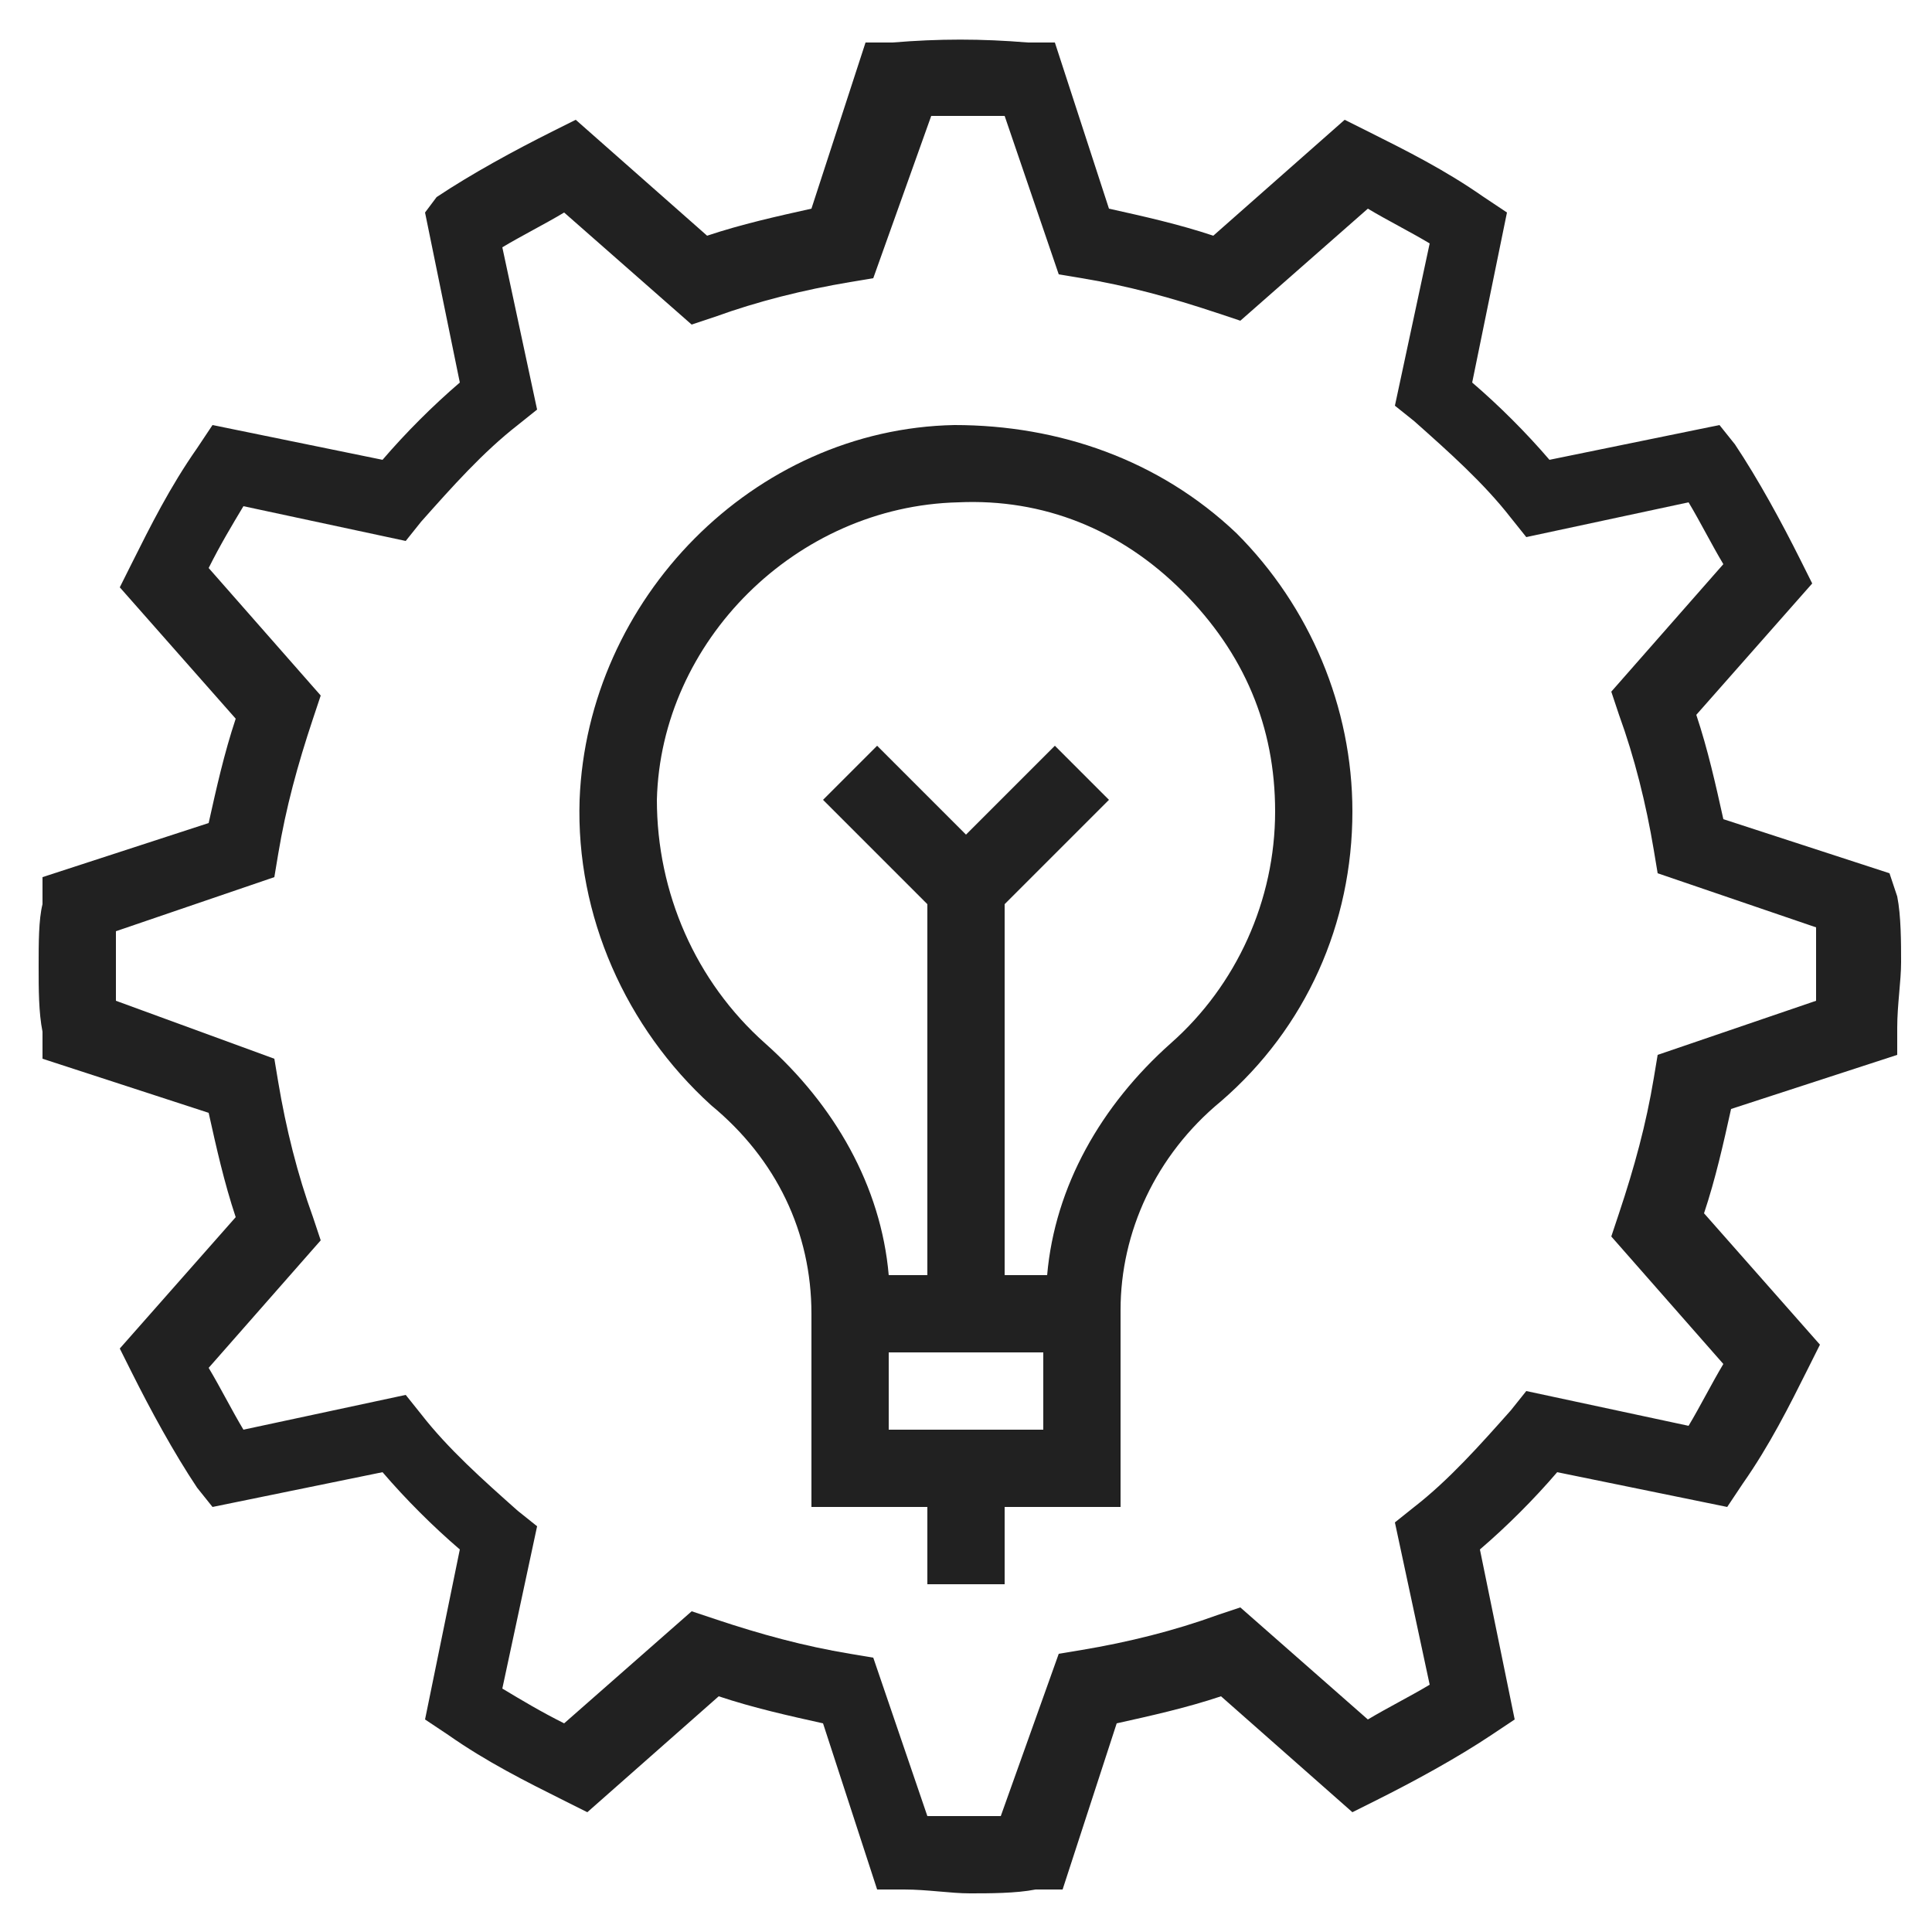 <?xml version="1.0" encoding="utf-8"?>
<!-- Generator: Adobe Illustrator 22.0.0, SVG Export Plug-In . SVG Version: 6.00 Build 0)  -->
<svg version="1.1" id="Layer_1" xmlns="http://www.w3.org/2000/svg" xmlns:xlink="http://www.w3.org/1999/xlink" x="0px" y="0px"
	 viewBox="0 0 50 50" style="enable-background:new 0 0 50 50;" xml:space="preserve">
<style type="text/css">
	.st0{fill:#212121;}
</style>
<g id="Layer_1_1_">
	<path class="st0" d="M48.9,22.6l-4.3-1.4c-0.2-0.9-0.4-1.8-0.7-2.7l3-3.4l-0.3-0.6c-0.5-1-1.1-2.1-1.7-3L44.5,11l-4.4,0.9
		c-0.6-0.7-1.3-1.4-2-2L39,5.5l-0.6-0.4c-1-0.7-2-1.2-3-1.7l-0.6-0.3l-3.4,3c-0.9-0.3-1.8-0.5-2.7-0.7l-1.4-4.3l-0.7,0
		c-1.2-0.1-2.3-0.1-3.5,0l-0.7,0l-1.4,4.3c-0.9,0.2-1.8,0.4-2.7,0.7l-3.4-3l-0.6,0.3c-1,0.5-2.1,1.1-3,1.7L11,5.5l0.9,4.4
		c-0.7,0.6-1.4,1.3-2,2L5.5,11l-0.4,0.6c-0.7,1-1.2,2-1.7,3l-0.3,0.6l3,3.4c-0.3,0.9-0.5,1.8-0.7,2.7l-4.3,1.4l0,0.7
		C1,23.8,1,24.4,1,25s0,1.2,0.1,1.7l0,0.7l4.3,1.4c0.2,0.9,0.4,1.8,0.7,2.7l-3,3.4l0.3,0.6c0.5,1,1.1,2.1,1.7,3L5.5,39l4.4-0.9
		c0.6,0.7,1.3,1.4,2,2L11,44.5l0.6,0.4c1,0.7,2,1.2,3,1.7l0.6,0.3l3.4-3c0.9,0.3,1.8,0.5,2.7,0.7l1.4,4.3l0.7,0
		c0.6,0,1.2,0.1,1.7,0.1s1.2,0,1.7-0.1l0.7,0l1.4-4.3c0.9-0.2,1.8-0.4,2.7-0.7l3.4,3l0.6-0.3c1-0.5,2.1-1.1,3-1.7l0.6-0.4l-0.9-4.4
		c0.7-0.6,1.4-1.3,2-2l4.4,0.9l0.4-0.6c0.7-1,1.2-2,1.7-3l0.3-0.6l-3-3.4c0.3-0.9,0.5-1.8,0.7-2.7l4.3-1.4l0-0.7
		c0-0.6,0.1-1.2,0.1-1.7s0-1.2-0.1-1.7L48.9,22.6z M47,25.9l-4.1,1.4l-0.1,0.6c-0.2,1.2-0.5,2.3-0.9,3.5l-0.2,0.6l2.9,3.3
		c-0.3,0.5-0.6,1.1-0.9,1.6l-4.2-0.9l-0.4,0.5c-0.8,0.9-1.6,1.8-2.5,2.5l-0.5,0.4l0.9,4.2c-0.5,0.3-1.1,0.6-1.6,0.9l-3.3-2.9
		l-0.6,0.2c-1.1,0.4-2.3,0.7-3.5,0.9l-0.6,0.1L25.9,47c-0.6,0-1.3,0-1.9,0l-1.4-4.1l-0.6-0.1c-1.2-0.2-2.3-0.5-3.5-0.9l-0.6-0.2
		l-3.3,2.9c-0.6-0.3-1.1-0.6-1.6-0.9l0.9-4.2l-0.5-0.4c-0.9-0.8-1.8-1.6-2.5-2.5l-0.4-0.5l-4.2,0.9c-0.3-0.5-0.6-1.1-0.9-1.6
		l2.9-3.3l-0.2-0.6c-0.4-1.1-0.7-2.3-0.9-3.5l-0.1-0.6L3,25.9c0-0.3,0-0.6,0-0.9s0-0.6,0-0.9l4.1-1.4l0.1-0.6
		c0.2-1.2,0.5-2.3,0.9-3.5l0.2-0.6l-2.9-3.3c0.3-0.6,0.6-1.1,0.9-1.6l4.2,0.9l0.4-0.5c0.8-0.9,1.6-1.8,2.5-2.5l0.5-0.4l-0.9-4.2
		c0.5-0.3,1.1-0.6,1.6-0.9l3.3,2.9l0.6-0.2c1.1-0.4,2.3-0.7,3.5-0.9l0.6-0.1L24.1,3c0.6,0,1.3,0,1.9,0l1.4,4.1l0.6,0.1
		c1.2,0.2,2.3,0.5,3.5,0.9l0.6,0.2l3.3-2.9c0.5,0.3,1.1,0.6,1.6,0.9l-0.9,4.2l0.5,0.4c0.9,0.8,1.8,1.6,2.5,2.5l0.4,0.5l4.2-0.9
		c0.3,0.5,0.6,1.1,0.9,1.6l-2.9,3.3l0.2,0.6c0.4,1.1,0.7,2.3,0.9,3.5l0.1,0.6l4.1,1.4c0,0.3,0,0.6,0,0.9S47,25.6,47,25.9z"/>
	<path class="st0" d="M24.7,11c-5.2,0.1-9.5,4.5-9.7,9.7c-0.1,3,1.2,5.9,3.4,7.9C20.1,30,21,31.9,21,34v1v4h3v2h2v-2h3v-4.1v-1
		c0-2,0.9-4,2.6-5.4c2.2-1.9,3.4-4.6,3.4-7.5c0-2.7-1.1-5.3-3-7.2C30,11.9,27.4,11,24.7,11z M27,37h-4v-2h4V37z M30.3,27
		c-1.8,1.6-3,3.7-3.2,6H26v-9.6l2.7-2.7l-1.4-1.4L25,21.6l-2.3-2.3l-1.4,1.4l2.7,2.7V33h-1c-0.2-2.3-1.4-4.4-3.2-6
		c-1.8-1.6-2.8-3.9-2.8-6.3c0.1-4.1,3.6-7.6,7.8-7.7c2.2-0.1,4.2,0.7,5.8,2.3S33,18.8,33,21C33,23.3,32,25.5,30.3,27z"/>
</g>
</svg>
